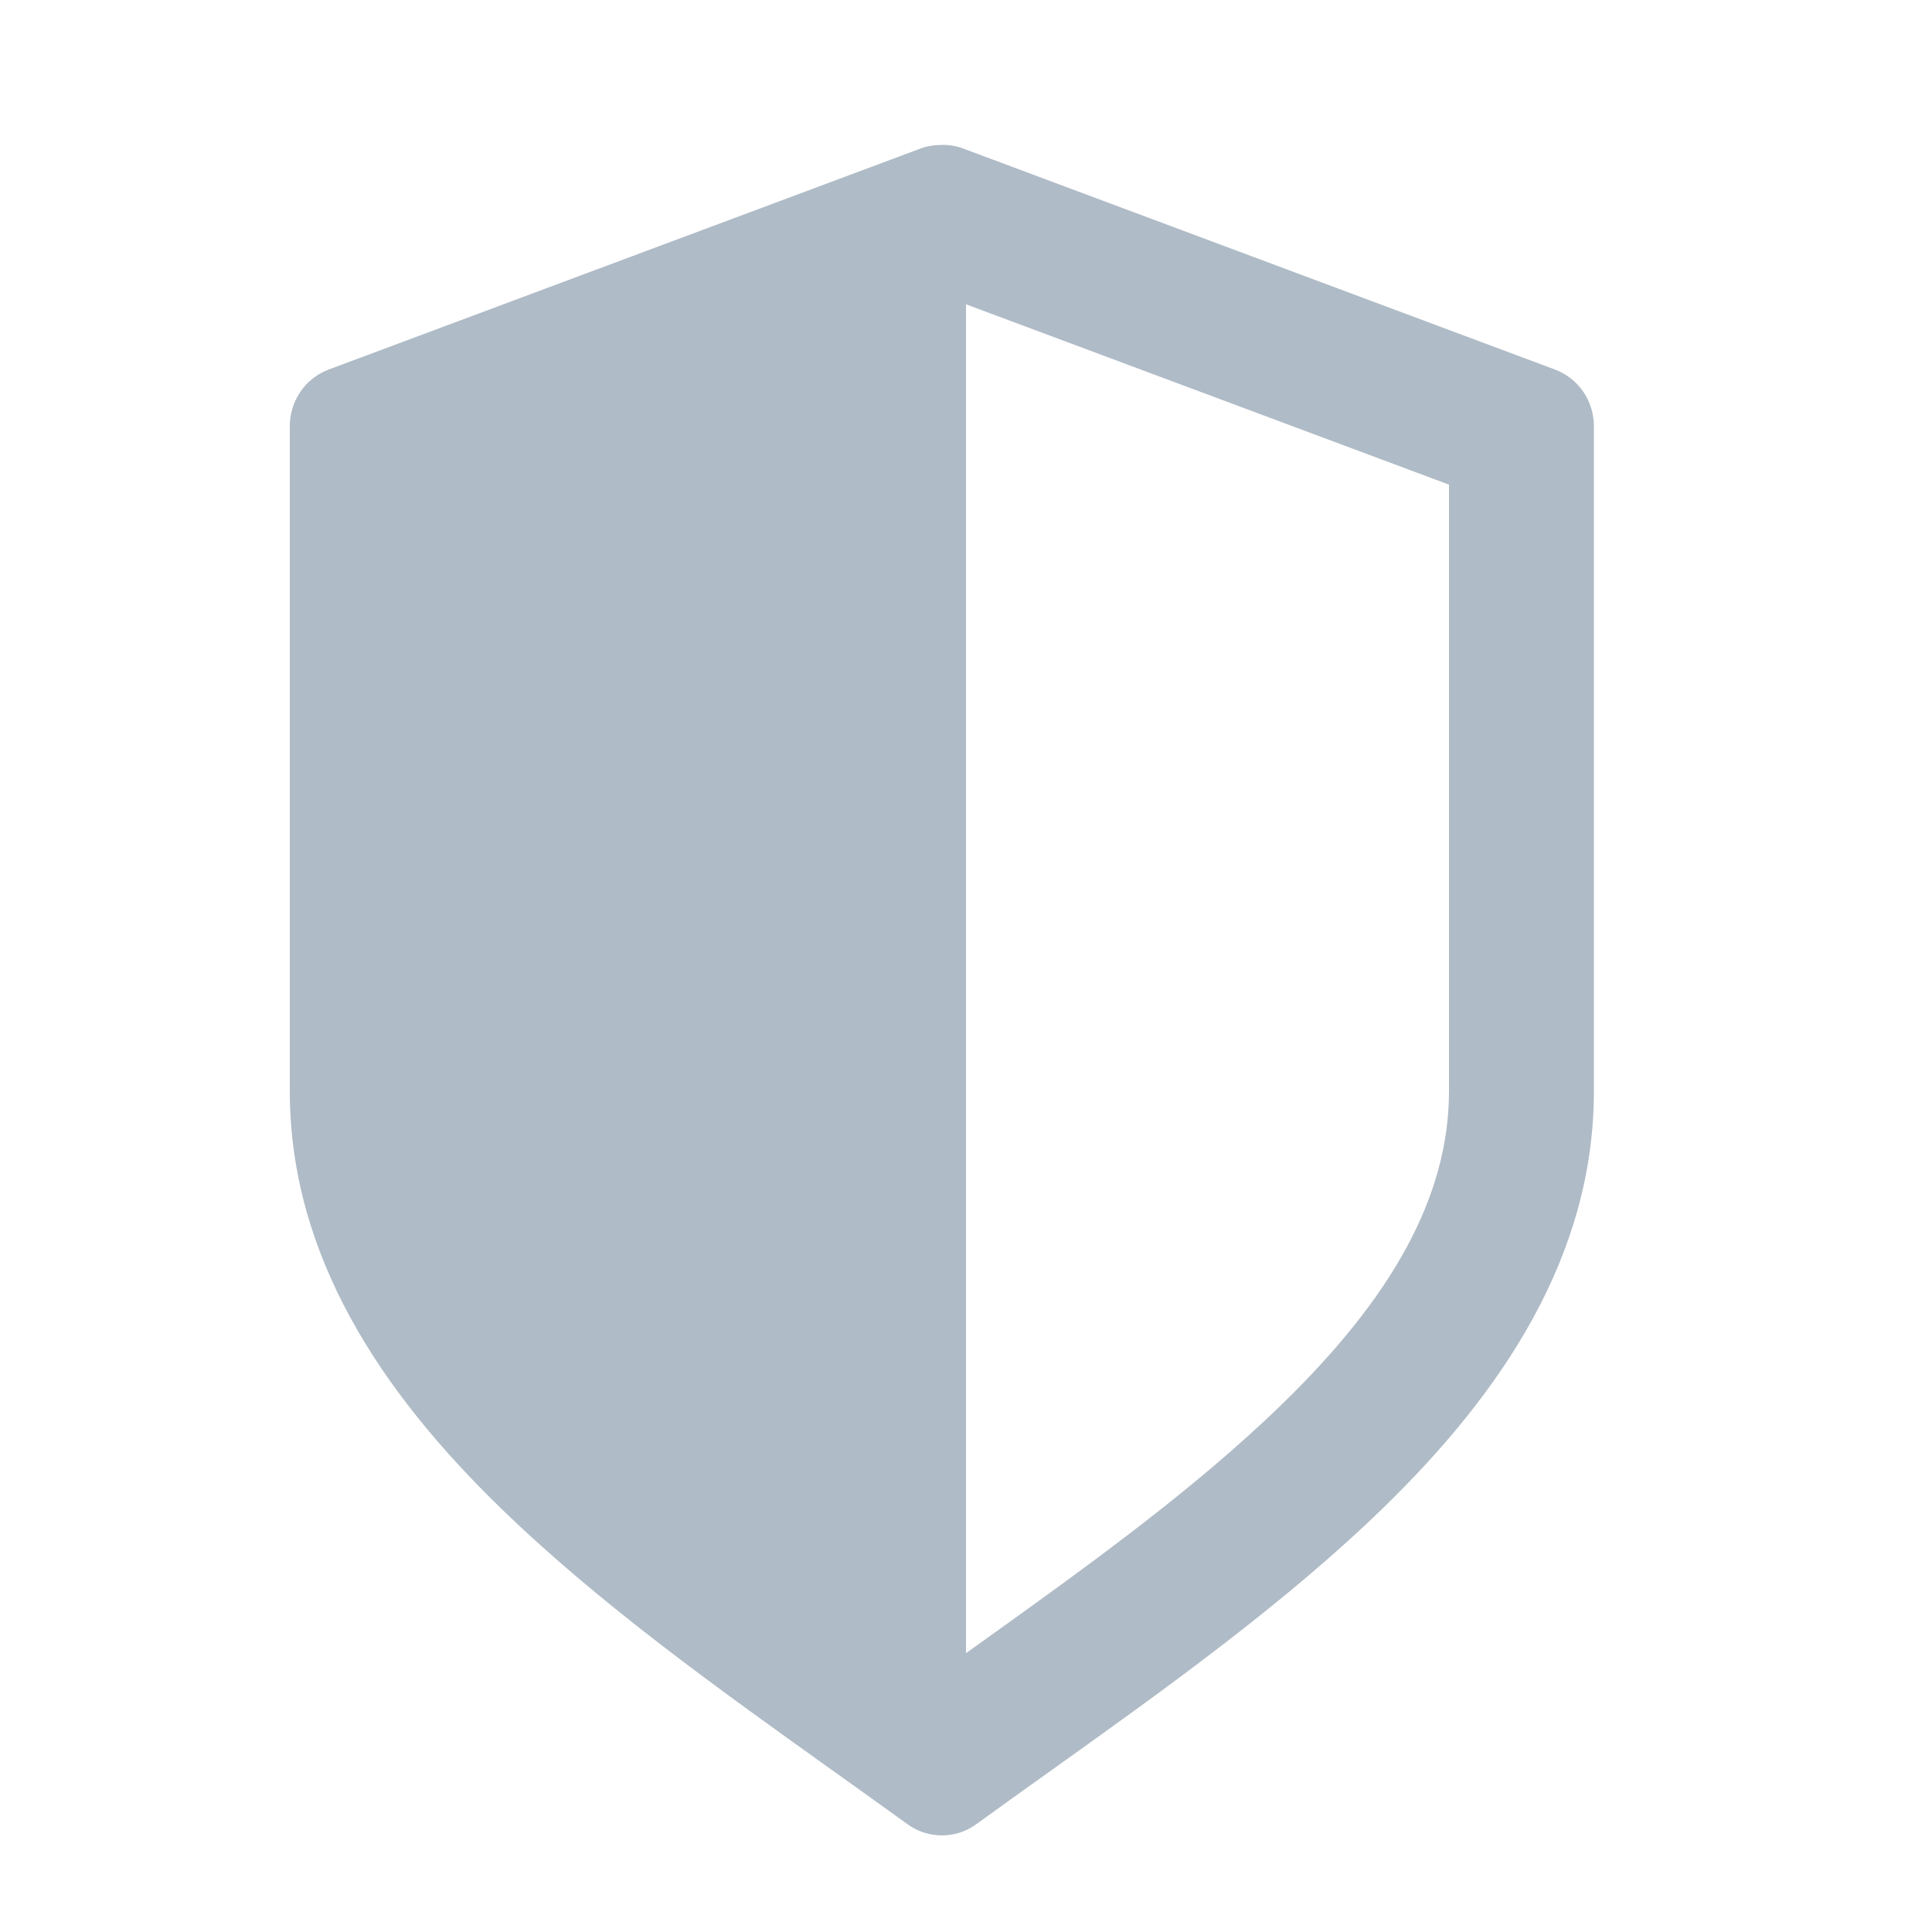 <svg xmlns:xlink="http://www.w3.org/1999/xlink" xmlns="http://www.w3.org/2000/svg" width="40" height="40" viewBox="0 0 40 40" fill="none">
<path fill-rule="evenodd" clip-rule="evenodd" d="M19.436 3.003C19.314 3.007 19.194 3.028 19.078 3.068L6.805 7.651C6.791 7.657 6.776 7.662 6.761 7.669C6.542 7.76 6.353 7.914 6.218 8.113C6.074 8.325 5.998 8.578 6 8.836V22.585C6 25.998 7.892 28.817 10.359 31.216C12.397 33.198 14.869 34.964 17.276 36.683H17.276C17.308 36.706 17.339 36.728 17.371 36.751C17.846 37.09 18.318 37.428 18.784 37.765C18.993 37.918 19.243 38 19.5 38C19.673 38 19.843 37.963 20 37.892C20.076 37.857 20.148 37.815 20.216 37.765C20.713 37.406 21.217 37.045 21.724 36.683L21.724 36.683C24.131 34.964 26.603 33.198 28.641 31.216C31.108 28.817 33 25.998 33 22.585V8.836C33.002 8.578 32.926 8.325 32.782 8.113C32.638 7.901 32.432 7.74 32.194 7.651L20 3.097L19.922 3.068C19.766 3.013 19.601 2.991 19.436 3.003ZM20 34.227V6.3L30 10.034V22.585C30 24.806 28.784 26.893 26.549 29.066C24.69 30.874 22.444 32.479 20.045 34.195L20.045 34.195L20.044 34.195C20.03 34.206 20.015 34.216 20 34.227Z" fill="#AFBBC6"/>
</svg>